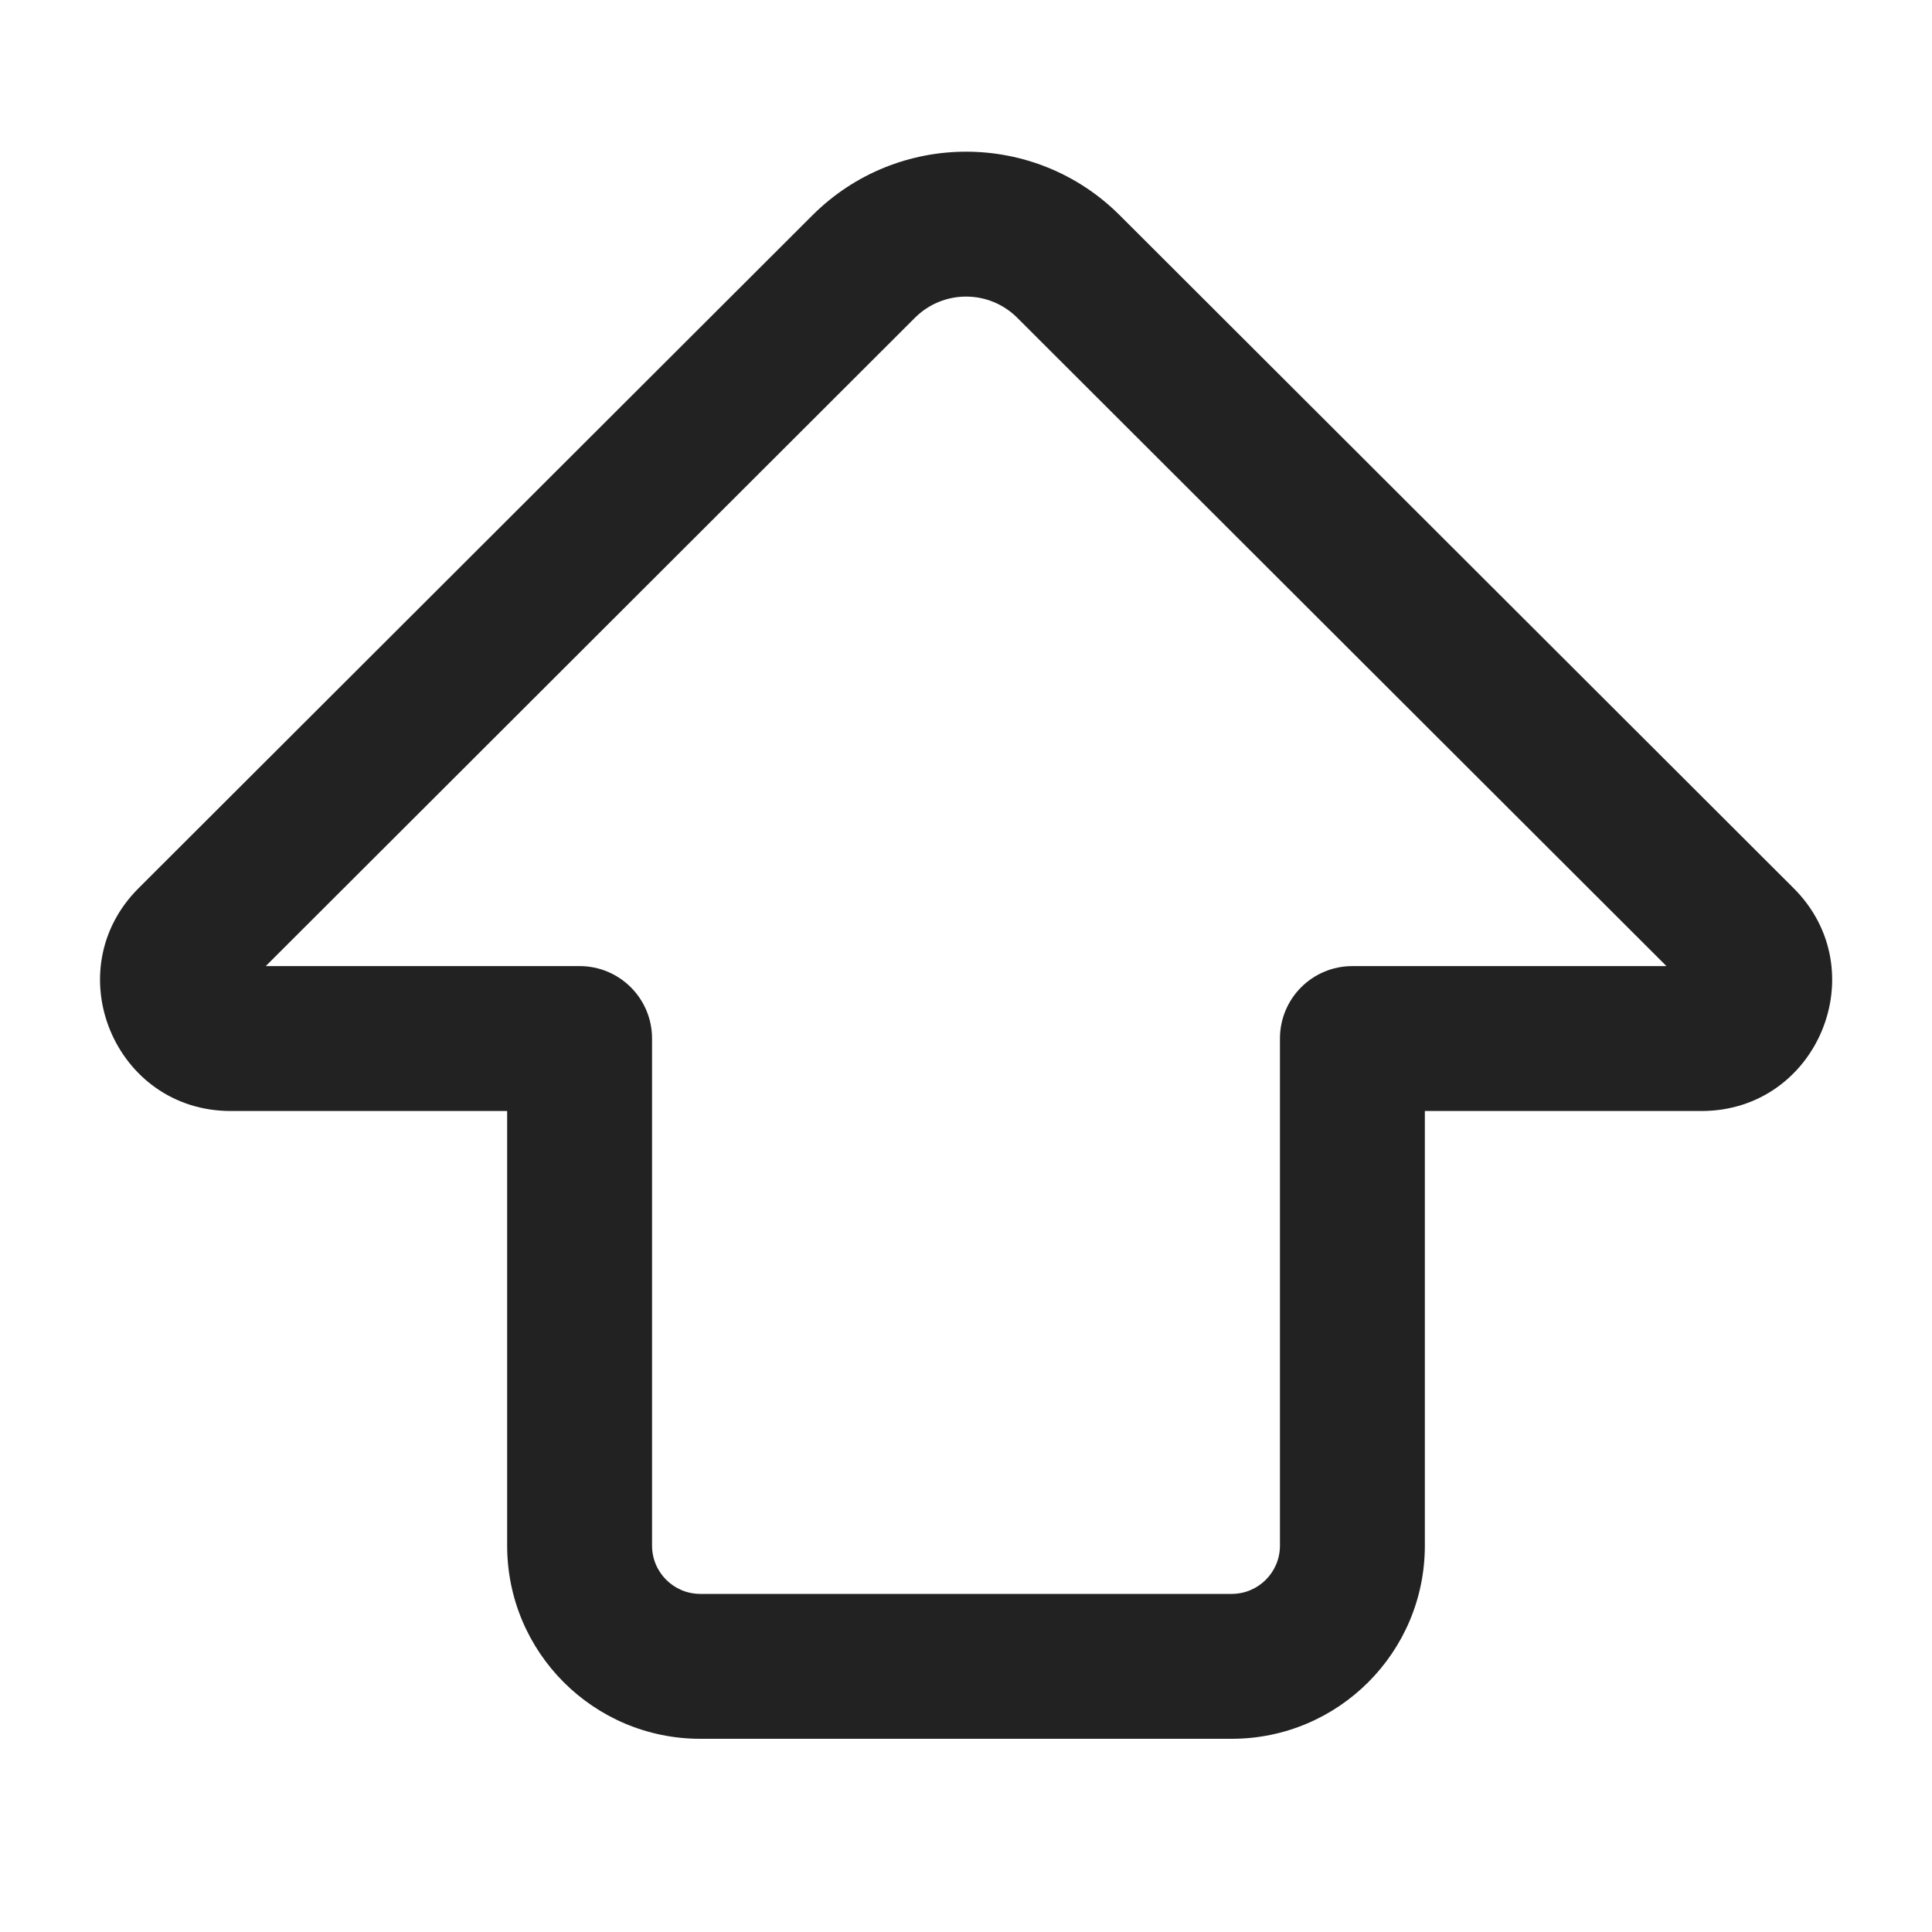 <svg width="20" height="20" viewBox="0 0 20 20" fill="none" xmlns="http://www.w3.org/2000/svg">
<path fill-rule="evenodd" clip-rule="evenodd" d="M8.411 2.228C9.29 1.351 10.713 1.351 11.591 2.228L18.568 9.195C19.419 10.045 18.817 11.501 17.614 11.501H14.75V16C14.75 17.105 13.854 18 12.75 18H7.25C6.145 18 5.25 17.105 5.25 16V11.501H2.388C1.185 11.501 0.583 10.045 1.434 9.195L8.411 2.228ZM10.531 3.29C10.238 2.997 9.764 2.997 9.471 3.29L2.751 10.001H6C6.414 10.001 6.75 10.336 6.75 10.751V16C6.75 16.277 6.974 16.5 7.25 16.5H12.75C13.026 16.5 13.25 16.277 13.25 16V10.751C13.25 10.336 13.585 10.001 14 10.001H17.251L10.531 3.29Z" fill="#222222"/>
</svg>
